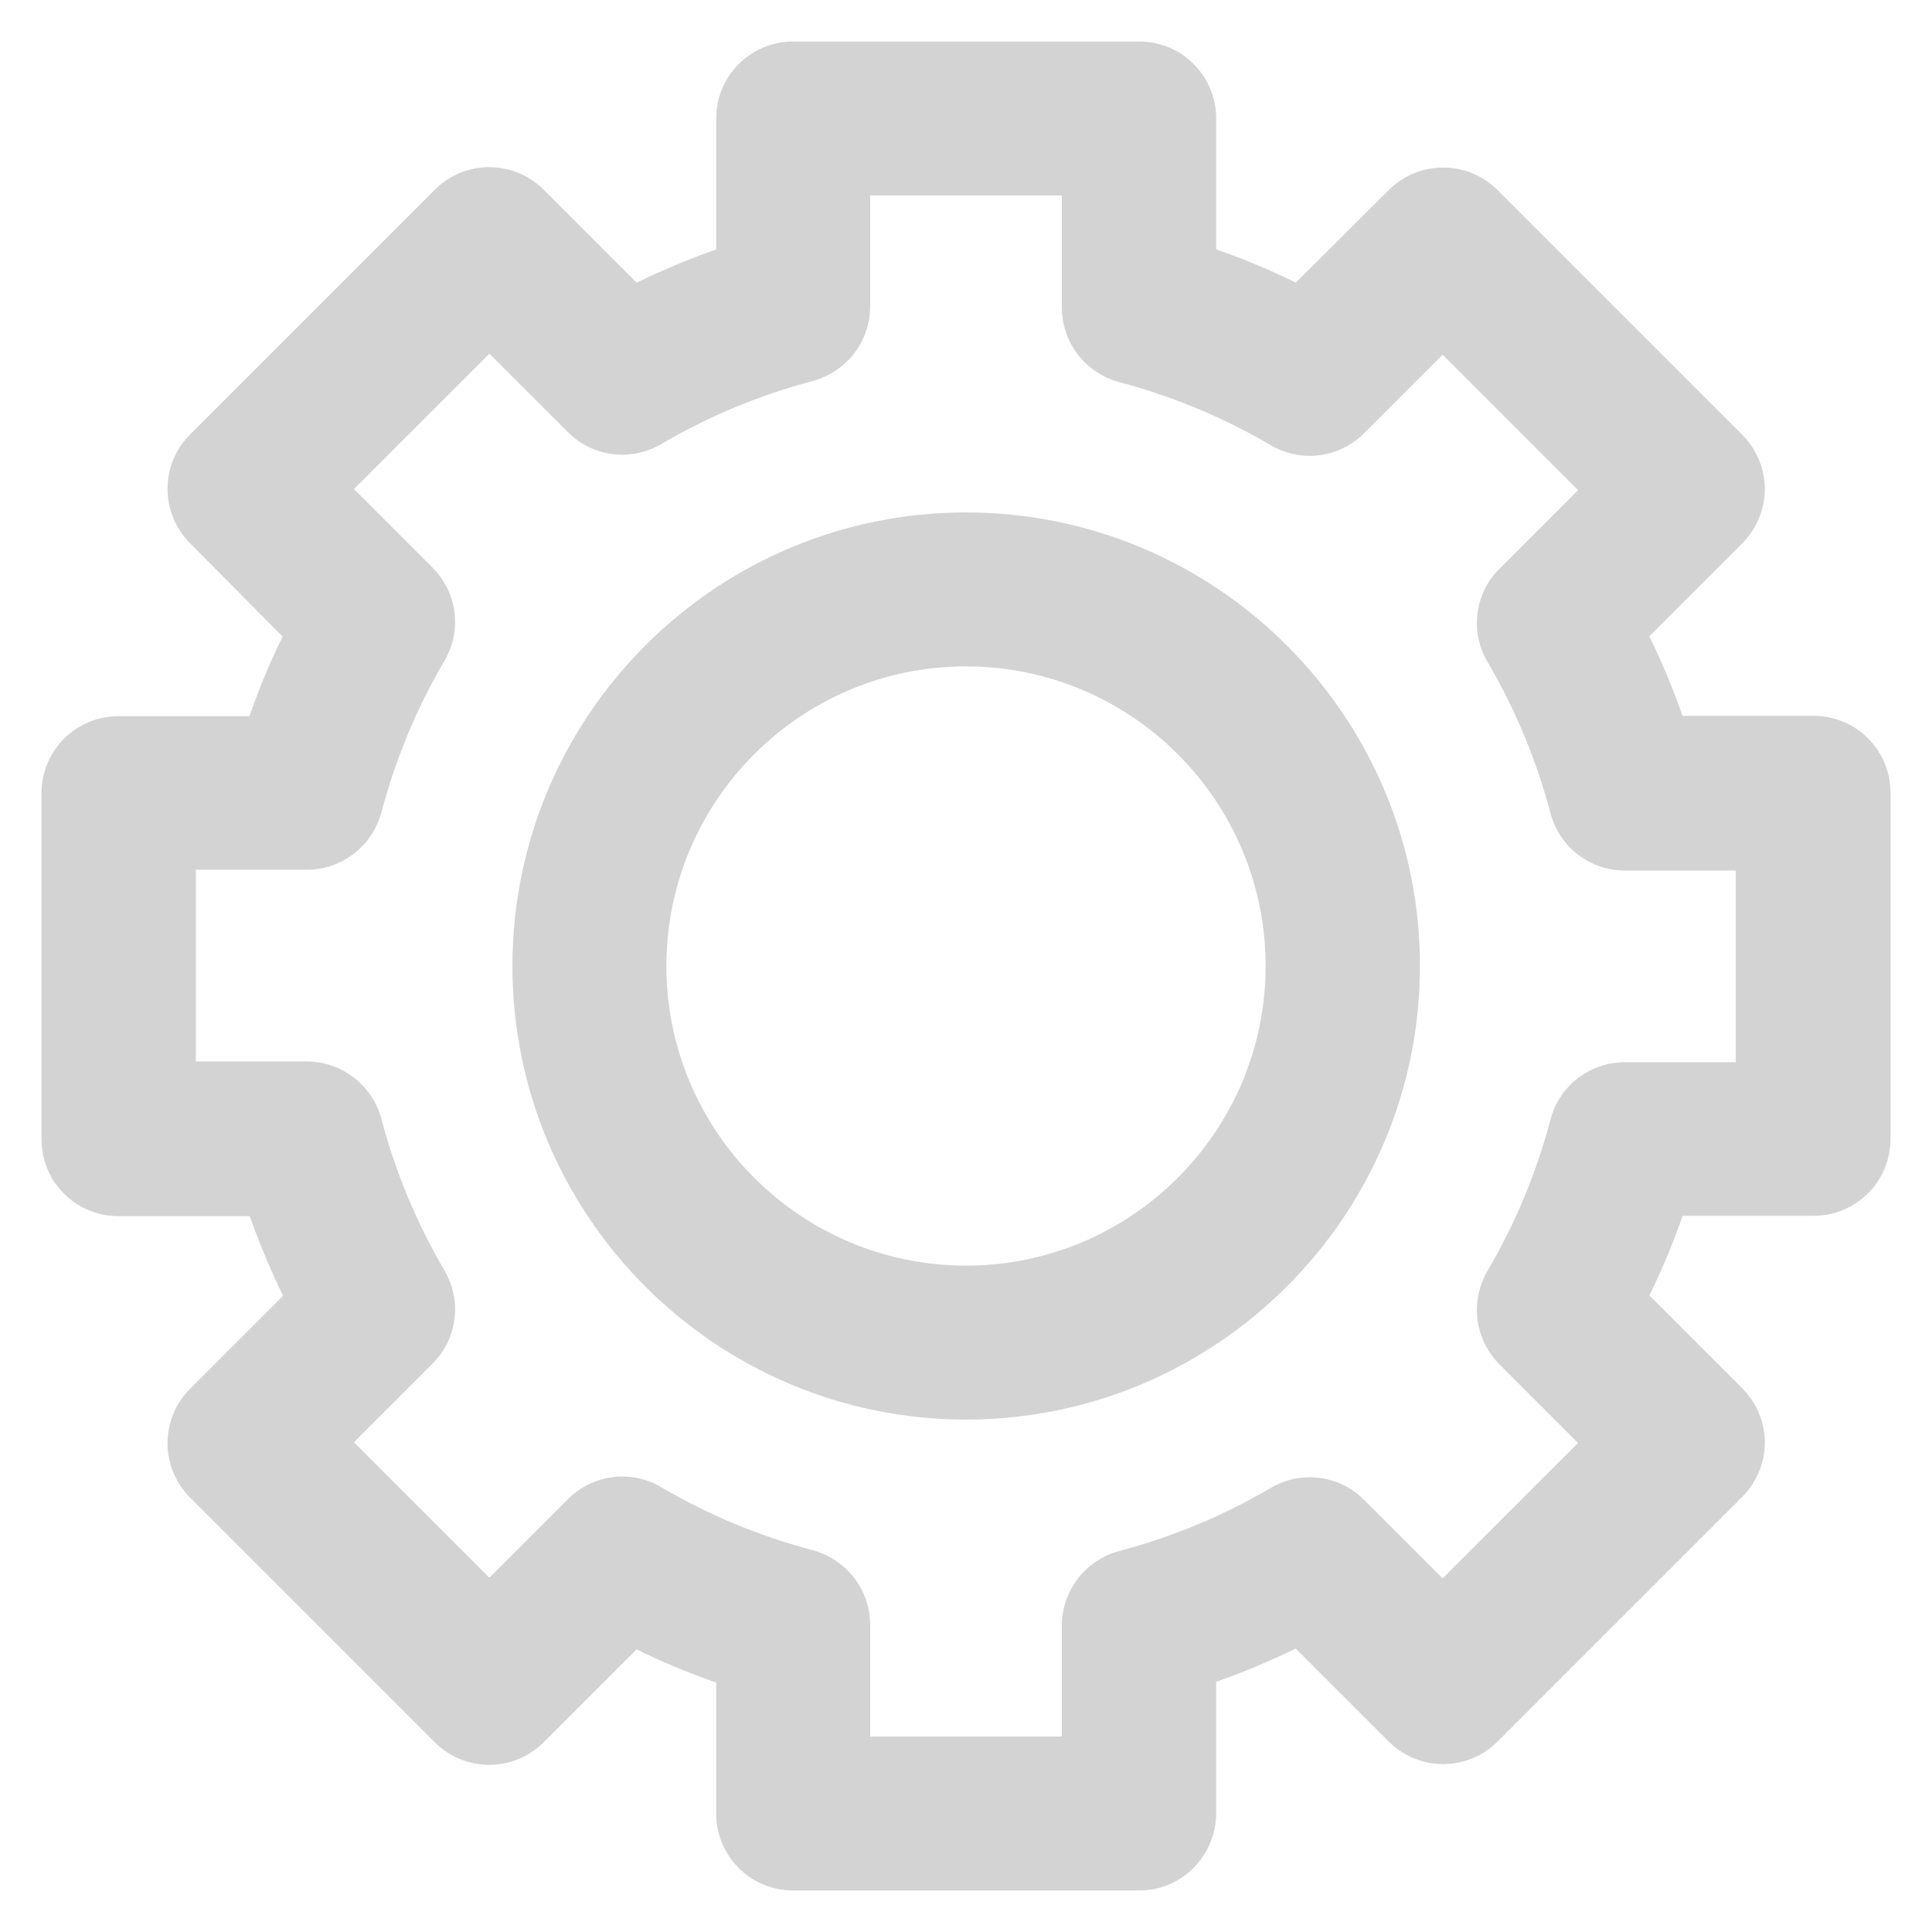 <svg fill="lightGray" height="800px" width="800px" version="1.1" xmlns="http://www.w3.org/2000/svg" viewBox="0 0 512 512" xmlns:xlink="http://www.w3.org/1999/xlink" enable-background="new 0 0 512 512">
  <g>
    <g>
      <g>
        <g>
          <path d="m301.9,501h-91.7c-11.3,0-20.4-9.1-20.4-20.4v-34.7c-7.2-2.5-14.2-5.4-21.1-8.8l-24.6,24.6c-8,8-20.9,8-28.9,0l-64.8-64.8c-8-8-8-20.9 0-28.9l24.6-24.6c-3.3-6.9-6.3-13.9-8.8-21.1h-34.8c-11.3,0-20.4-9.1-20.4-20.4v-91.7c0-11.3 9.1-20.4 20.4-20.4h34.7c2.5-7.2 5.4-14.2 8.8-21.1l-24.5-24.7c-8-8-8-20.9 0-28.9l64.8-64.8c8-8 20.9-8 28.9,0l24.6,24.6c6.9-3.3 13.9-6.3 21.1-8.8v-34.7c0-11.3 9.1-20.4 20.4-20.4h91.7c11.3,0 20.4,9.1 20.4,20.4v34.7c7.2,2.5 14.2,5.4 21.1,8.8l24.6-24.5c8-8 20.9-8 28.9,0l64.8,64.8c3.8,3.8 6,9 6,14.4 0,5.4-2.2,10.6-6,14.4l-24.6,24.6c3.3,6.9 6.3,13.9 8.8,21.1h34.7c11.3,0 20.4,9.1 20.4,20.4v91.7c0,11.3-9.1,20.4-20.4,20.4h-34.7c-2.5,7.2-5.4,14.2-8.8,21.1l24.6,24.6c3.8,3.8 6,9 6,14.4 0,5.4-2.2,10.6-6,14.4l-64.8,64.8c-8,8-20.9,8-28.9,0l-24.6-24.6c-6.9,3.3-13.9,6.3-21.1,8.8v34.7c5.68434e-14,11.5-9.2,20.6-20.4,20.6zm-71.3-40.8h50.8v-29.4c0-9.3 6.3-17.4 15.3-19.8 14-3.7 27.5-9.3 40.1-16.7 8-4.7 18.2-3.4 24.7,3.2l20.8,20.8 35.9-35.9-20.8-20.8c-6.6-6.6-7.9-16.7-3.2-24.8 7.4-12.6 13-26.1 16.7-40.1 2.3-9 10.5-15.2 19.7-15.2h29.4v-50.8h-29.4c-9.3,0-17.4-6.3-19.7-15.2-3.7-14-9.3-27.5-16.7-40.1-4.7-8-3.4-18.2 3.2-24.7l20.8-20.8-35.9-35.9-20.8,20.8c-6.6,6.6-16.7,7.9-24.7,3.2-12.6-7.4-26.1-13-40.1-16.7-9-2.4-15.3-10.5-15.3-19.8v-29.7h-50.8v29.4c0,9.3-6.3,17.4-15.3,19.8-14,3.7-27.5,9.3-40.1,16.7-8,4.7-18.2,3.4-24.7-3.2l-20.8-20.8-35.9,35.9 20.8,20.8c6.6,6.6 7.9,16.7 3.2,24.7-7.4,12.6-13,26.1-16.7,40.1-2.4,9-10.5,15.3-19.8,15.3h-29.4v50.8h29.4c9.3,0 17.4,6.3 19.8,15.3 3.7,14 9.3,27.5 16.7,40.1 4.7,8 3.4,18.2-3.2,24.7l-20.8,20.8 35.9,35.9 20.8-20.8c6.6-6.6 16.8-7.9 24.7-3.2 12.6,7.4 26.1,13 40.1,16.7 9,2.4 15.3,10.5 15.3,19.8v29.6z"/>
        </g>
        <g>
          <path d="m256,376.2c-66.3,0-120.2-53.9-120.2-120.2s53.9-120.2 120.2-120.2 120.3,53.9 120.3,120.2-54,120.2-120.3,120.2zm0-199.6c-43.8,0-79.4,35.6-79.4,79.4s35.6,79.4 79.4,79.4c43.8,0 79.4-35.6 79.4-79.4s-35.6-79.4-79.4-79.4z"/>
        </g>
      </g>
    </g>
  </g>
</svg>
